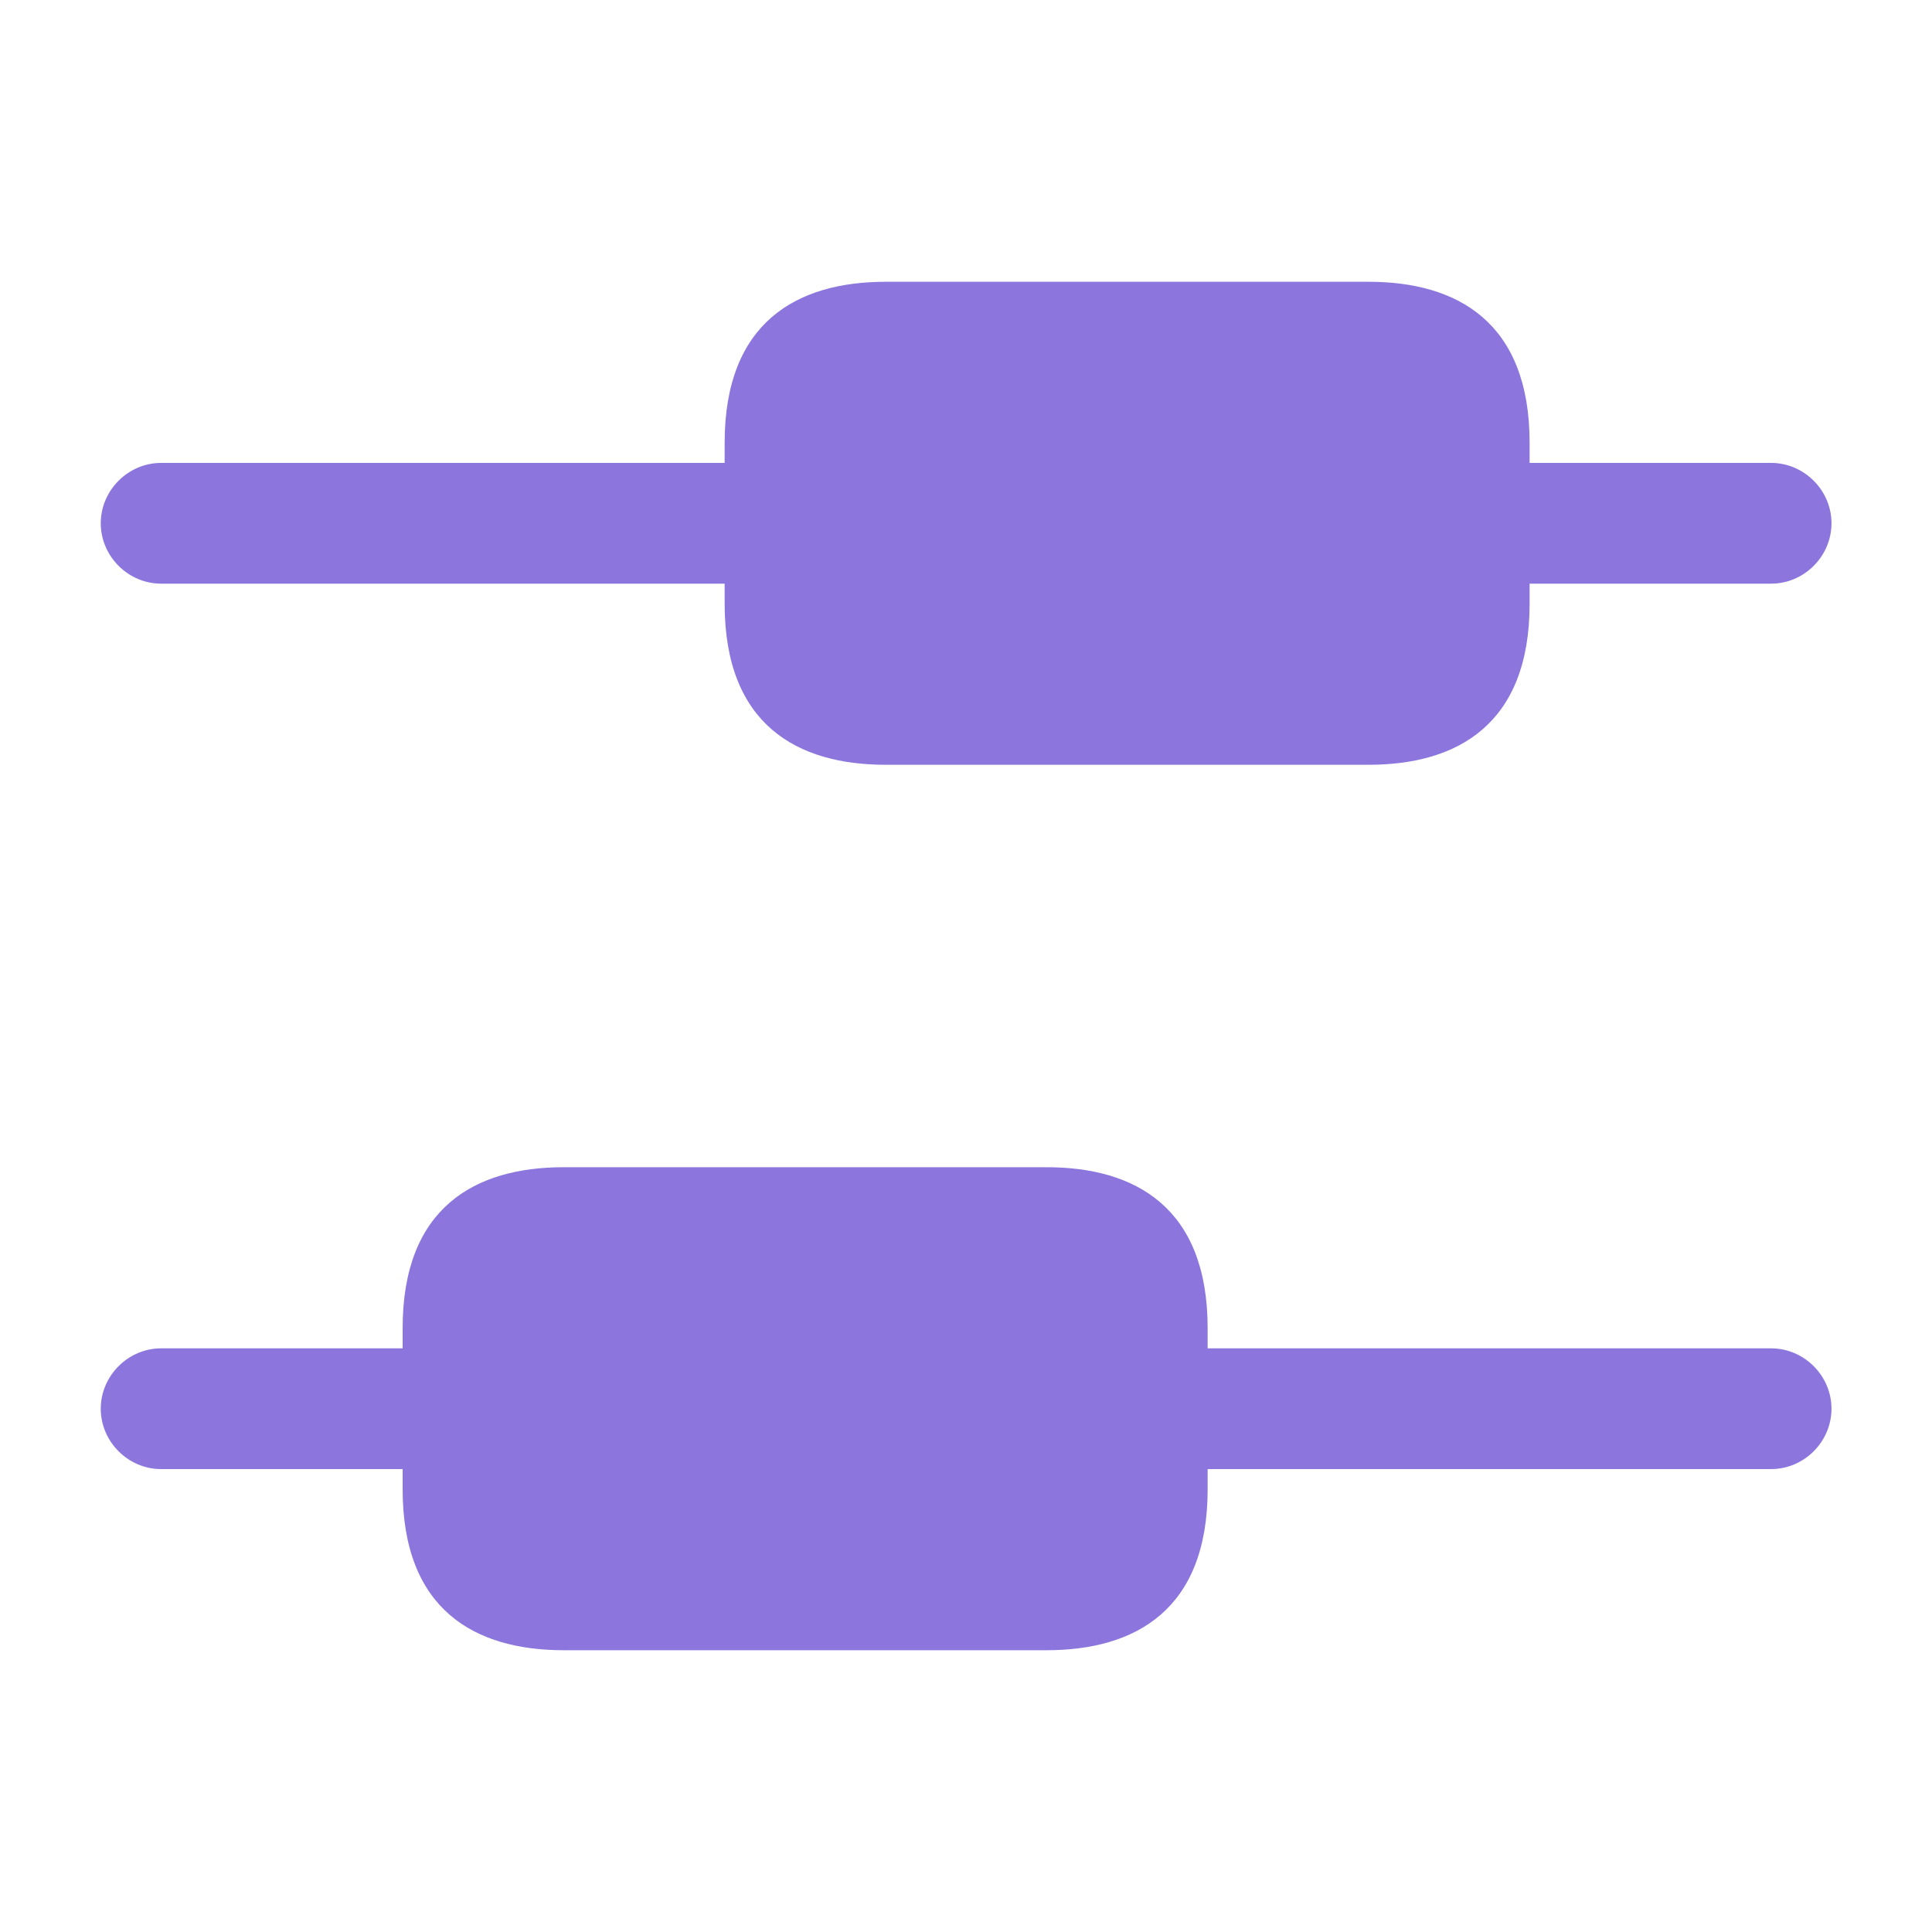 <?xml version="1.0" encoding="UTF-8"?> <svg xmlns="http://www.w3.org/2000/svg" width="40" height="40" viewBox="0 0 40 40" fill="none"> <path d="M37.919 29.166C37.919 29.849 37.353 30.416 36.669 30.416H25.003V30.833C25.003 33.333 23.503 34.166 21.669 34.166H11.669C9.836 34.166 8.336 33.333 8.336 30.833V30.416H3.336C2.653 30.416 2.086 29.849 2.086 29.166C2.086 28.483 2.653 27.916 3.336 27.916H8.336V27.499C8.336 24.999 9.836 24.166 11.669 24.166H21.669C23.503 24.166 25.003 24.999 25.003 27.499V27.916H36.669C37.353 27.916 37.919 28.483 37.919 29.166Z" fill="#8C76DE"></path> <path d="M37.919 10.834C37.919 11.517 37.353 12.084 36.669 12.084H31.669V12.501C31.669 15.001 30.169 15.834 28.336 15.834H18.336C16.503 15.834 15.003 15.001 15.003 12.501V12.084H3.336C2.653 12.084 2.086 11.517 2.086 10.834C2.086 10.151 2.653 9.584 3.336 9.584H15.003V9.167C15.003 6.667 16.503 5.834 18.336 5.834H28.336C30.169 5.834 31.669 6.667 31.669 9.167V9.584H36.669C37.353 9.584 37.919 10.151 37.919 10.834Z" fill="#8C76DE"></path> </svg> 